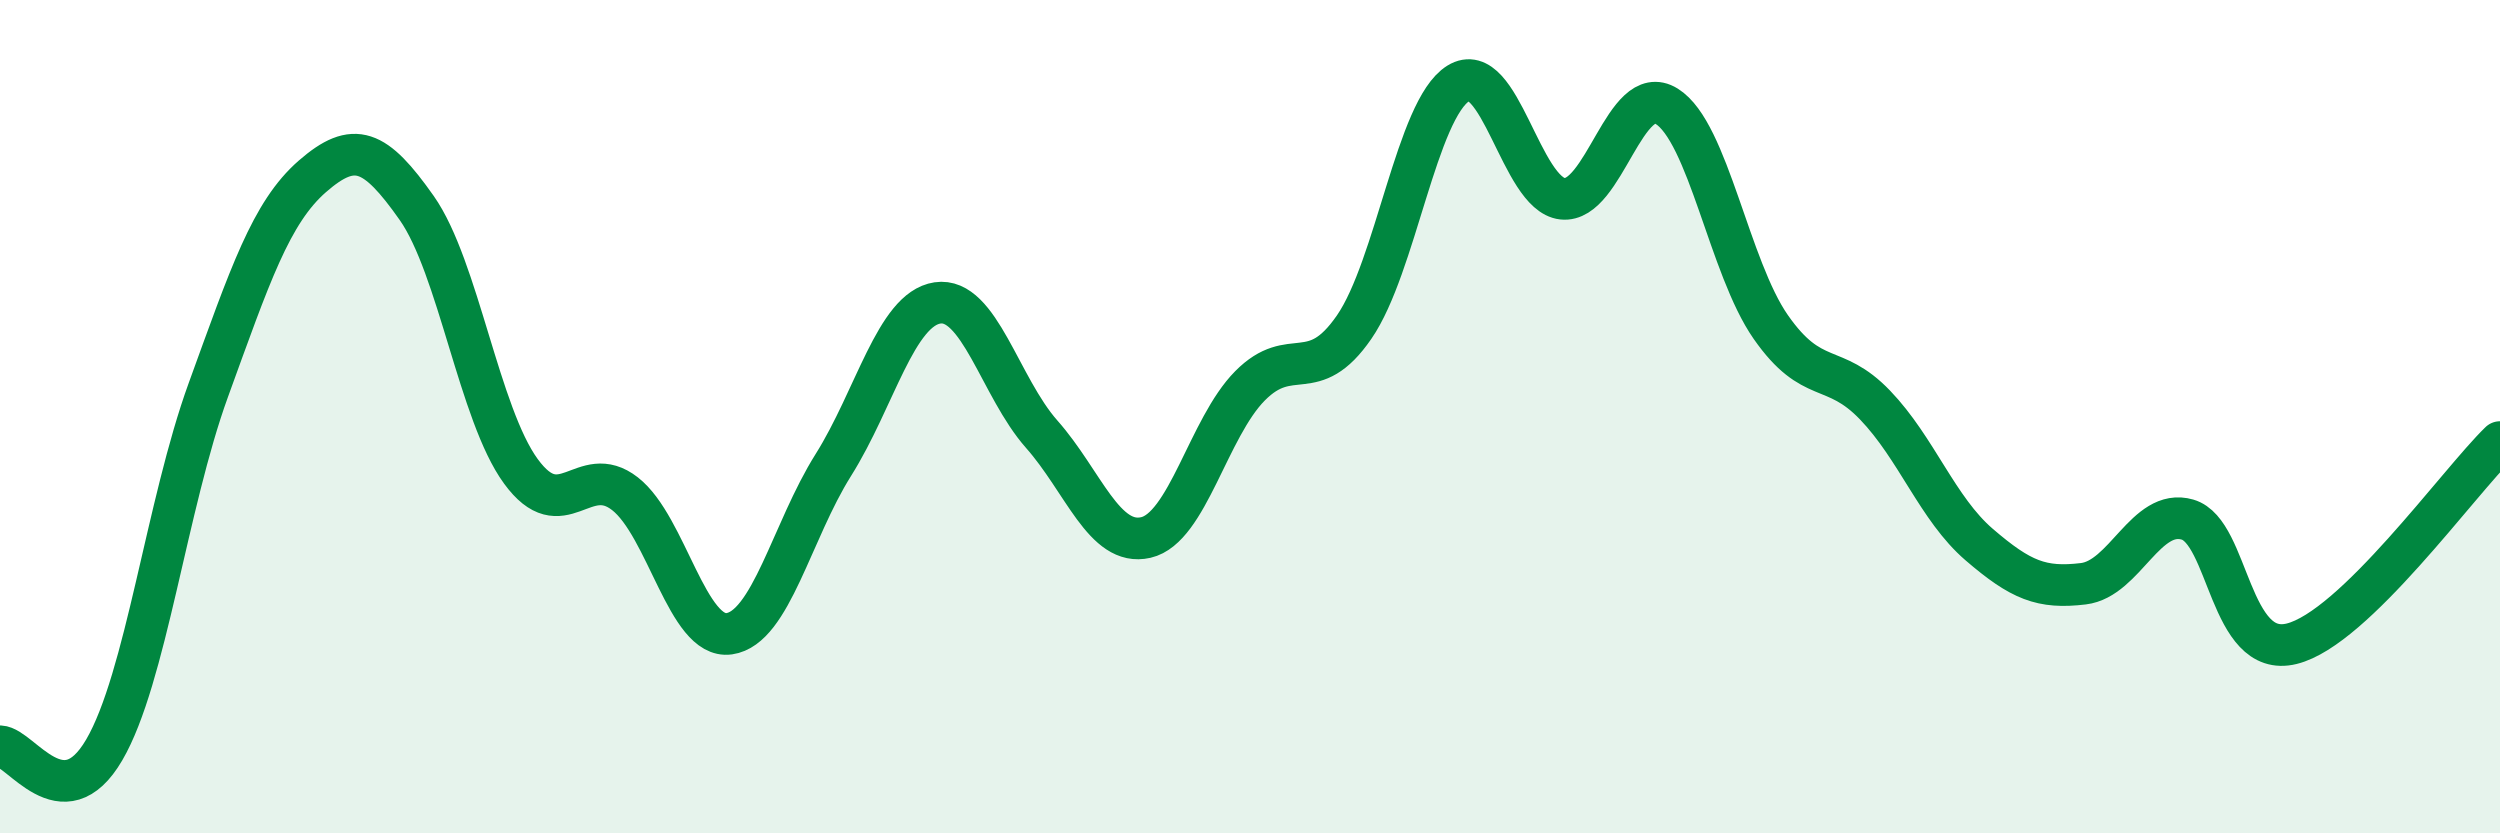 
    <svg width="60" height="20" viewBox="0 0 60 20" xmlns="http://www.w3.org/2000/svg">
      <path
        d="M 0,17.91 C 0.5,17.93 1.5,19.71 2.5,18 C 3.5,16.29 4,12.11 5,9.36 C 6,6.61 6.5,5.1 7.5,4.23 C 8.5,3.36 9,3.57 10,4.99 C 11,6.41 11.5,9.94 12.5,11.31 C 13.5,12.68 14,11.07 15,11.85 C 16,12.63 16.5,15.35 17.5,15.21 C 18.5,15.07 19,12.75 20,11.16 C 21,9.57 21.5,7.42 22.5,7.27 C 23.5,7.12 24,9.29 25,10.42 C 26,11.55 26.5,13.13 27.5,12.9 C 28.5,12.67 29,10.27 30,9.26 C 31,8.25 31.5,9.3 32.5,7.85 C 33.5,6.4 34,2.62 35,2 C 36,1.38 36.5,4.66 37.5,4.77 C 38.5,4.88 39,1.93 40,2.55 C 41,3.17 41.5,6.42 42.5,7.85 C 43.5,9.28 44,8.68 45,9.72 C 46,10.76 46.5,12.21 47.5,13.07 C 48.5,13.93 49,14.13 50,14.01 C 51,13.89 51.5,12.18 52.5,12.47 C 53.5,12.76 53.5,15.82 55,15.45 C 56.5,15.08 59,11.58 60,10.61L60 20L0 20Z"
        fill="#008740"
        opacity="0.1"
        stroke-linecap="round"
        stroke-linejoin="round"
      />
      <path
        d="M 0,17.91 C 0.5,17.93 1.5,19.71 2.5,18 C 3.5,16.29 4,12.11 5,9.36 C 6,6.61 6.5,5.1 7.5,4.23 C 8.5,3.36 9,3.57 10,4.99 C 11,6.41 11.5,9.94 12.5,11.31 C 13.5,12.68 14,11.07 15,11.85 C 16,12.63 16.5,15.35 17.5,15.21 C 18.5,15.07 19,12.75 20,11.16 C 21,9.57 21.5,7.42 22.5,7.27 C 23.5,7.12 24,9.29 25,10.42 C 26,11.55 26.5,13.13 27.5,12.9 C 28.5,12.67 29,10.27 30,9.26 C 31,8.25 31.5,9.3 32.5,7.85 C 33.5,6.4 34,2.62 35,2 C 36,1.38 36.5,4.66 37.5,4.77 C 38.5,4.88 39,1.93 40,2.55 C 41,3.17 41.5,6.42 42.5,7.85 C 43.5,9.28 44,8.68 45,9.72 C 46,10.76 46.5,12.21 47.5,13.07 C 48.5,13.93 49,14.13 50,14.01 C 51,13.89 51.5,12.18 52.5,12.47 C 53.5,12.76 53.5,15.82 55,15.45 C 56.5,15.08 59,11.58 60,10.61"
        stroke="#008740"
        stroke-width="1"
        fill="none"
        stroke-linecap="round"
        stroke-linejoin="round"
      />
    </svg>
  